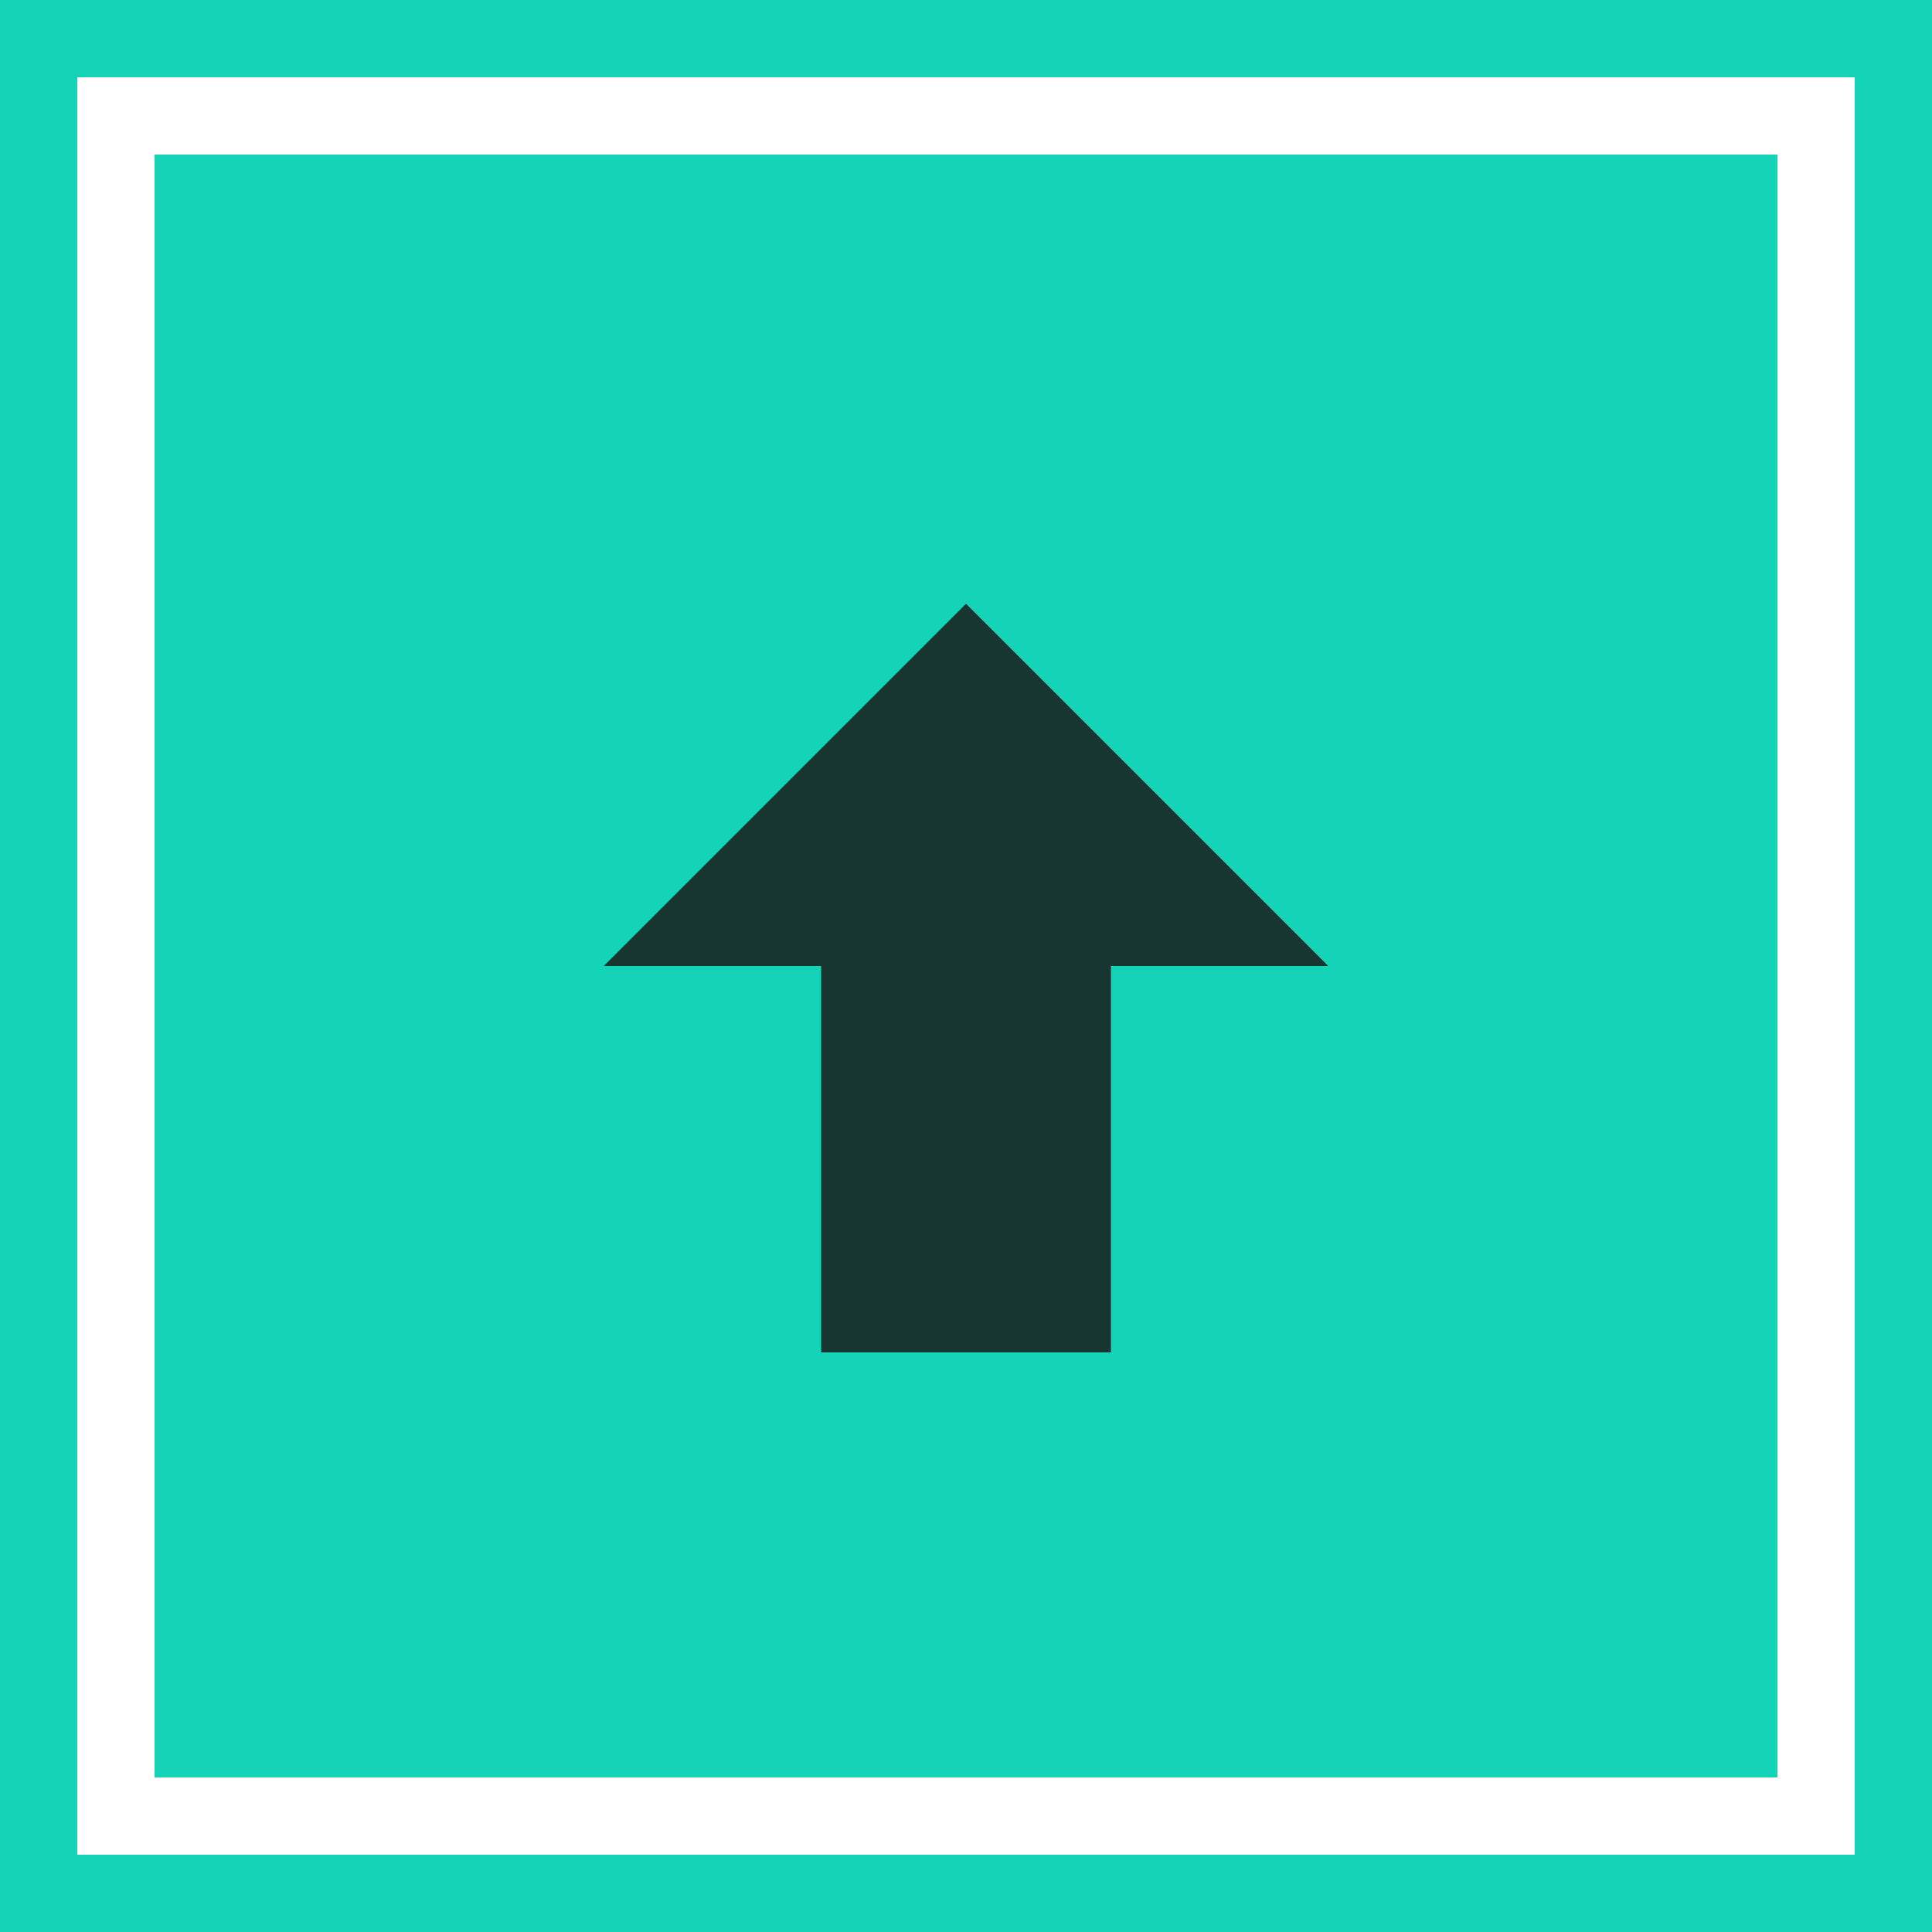 <svg xmlns="http://www.w3.org/2000/svg" width="100" height="100" viewBox="0 0 100 100" fill="none"><g clip-path="url(#clip0_2336_269423)"><rect x="2" y="2" width="96" height="96" stroke="#14D3B7" stroke-width="4"></rect><rect x="8" y="8" width="84" height="84" fill="#14D3B7"></rect><path d="M50 31.25L31.25 50H42.5V70H57.5V50H68.75L50 31.25Z" fill="#173631"></path></g><defs><clipPath id="clip0_2336_269423"><rect width="100" height="100" fill="white"></rect></clipPath></defs></svg>